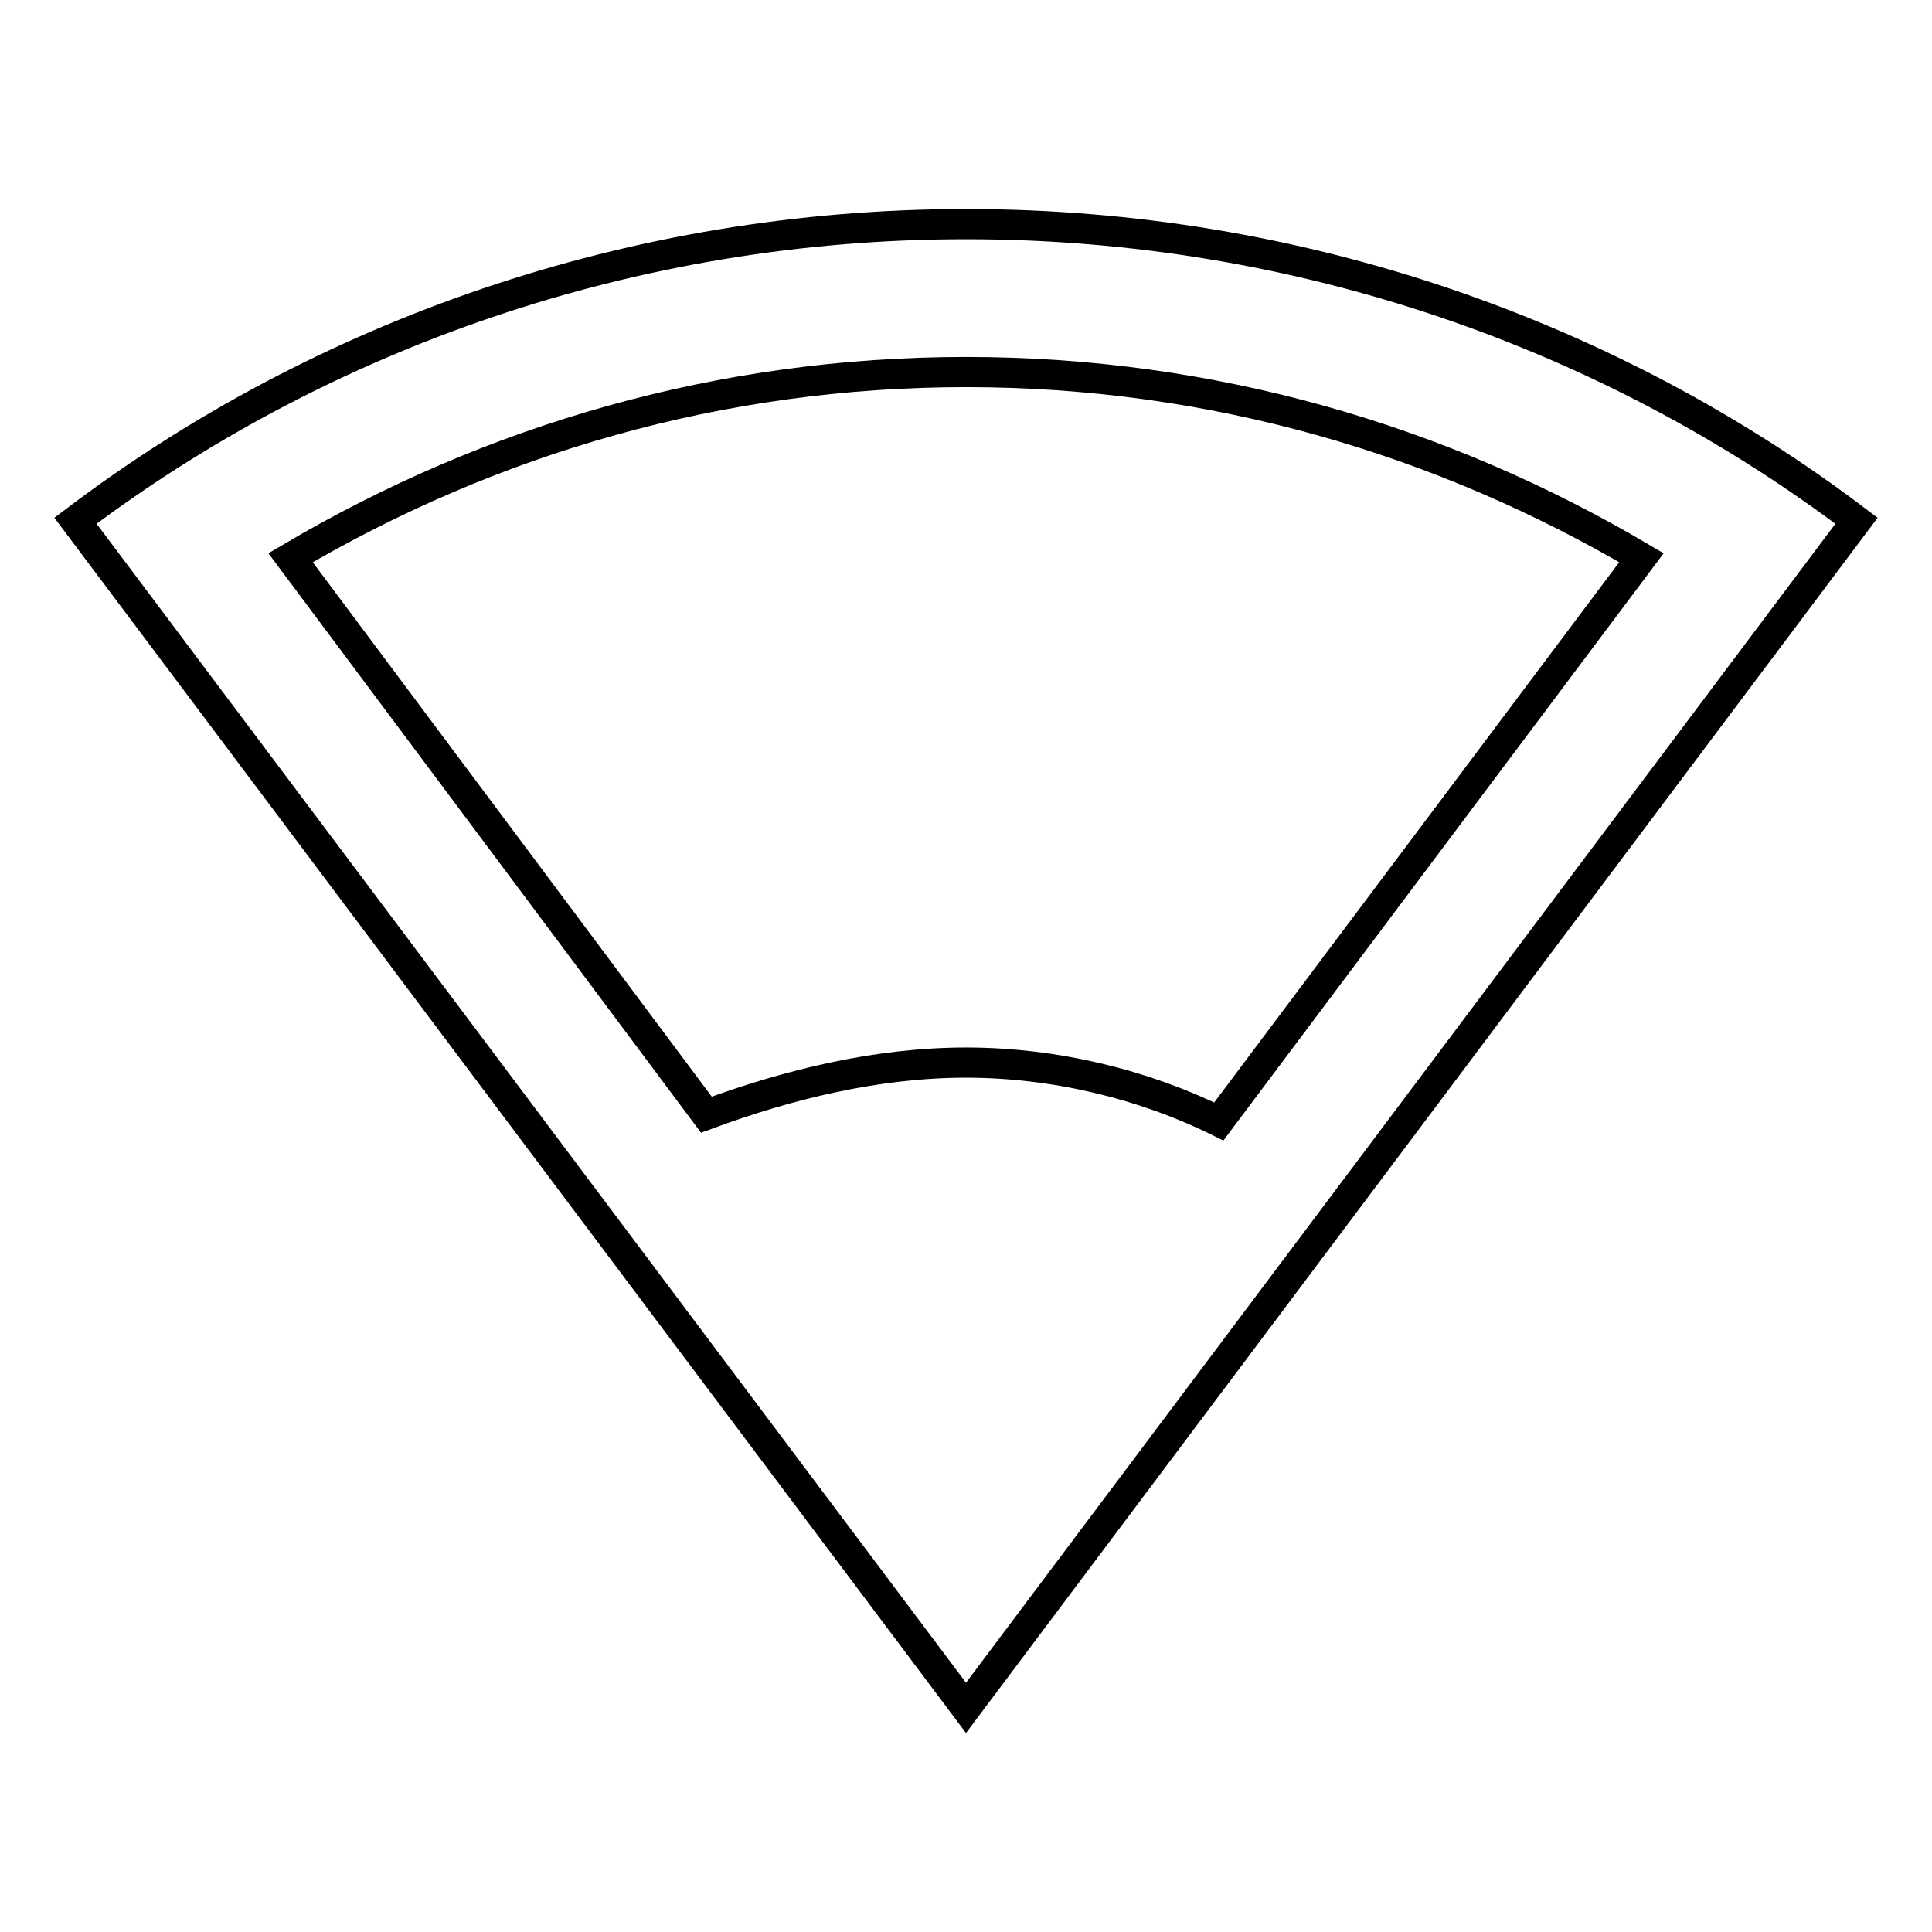 <?xml version="1.0" encoding="utf-8"?>
<!-- Svg Vector Icons : http://www.onlinewebfonts.com/icon -->
<!DOCTYPE svg PUBLIC "-//W3C//DTD SVG 1.1//EN" "http://www.w3.org/Graphics/SVG/1.1/DTD/svg11.dtd">
<svg version="1.1" xmlns="http://www.w3.org/2000/svg" xmlns:xlink="http://www.w3.org/1999/xlink" x="0px" y="0px" viewBox="0 0 256 256" enable-background="new 0 0 256 256" xml:space="preserve">
<g> <path stroke-width="4" fill-opacity="0" stroke="#000000"  d="M128,29.7C83.8,29.7,42.5,44.4,10,69l118,157.3L246,69C213.5,44.4,172.3,29.7,128,29.7z M128,140.8 c-11.8,0-23.6,2.9-34.4,6.9L38.5,73.9c26.6-15.7,57-24.6,89.5-24.6s62.9,8.9,89.5,24.6l-56,74.7C151.6,143.7,139.8,140.8,128,140.8 z"/></g>
</svg>